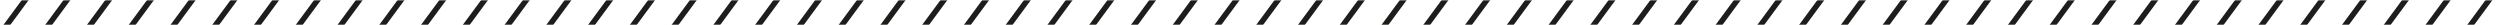 <?xml version="1.0" encoding="UTF-8"?>
<svg xmlns="http://www.w3.org/2000/svg" width="898" height="9" viewBox="0 0 898 9" fill="none">
  <mask id="mask0_403_789" style="mask-type:alpha" maskUnits="userSpaceOnUse" x="0" y="0" width="898" height="9">
    <rect width="898" height="9" fill="#D9D9D9"></rect>
  </mask>
  <g mask="url(#mask0_403_789)">
    <path d="M13.5 -6L-2 15" stroke="#1D1D1B" stroke-width="2"></path>
    <path d="M28.5 -6L13 15" stroke="#1D1D1B" stroke-width="2"></path>
    <path d="M43.5 -6L28 15" stroke="#1D1D1B" stroke-width="2"></path>
    <path d="M58.5 -6L43 15" stroke="#1D1D1B" stroke-width="2"></path>
    <path d="M73.5 -6L58 15" stroke="#1D1D1B" stroke-width="2"></path>
    <path d="M88.5 -6L73 15" stroke="#1D1D1B" stroke-width="2"></path>
    <path d="M103.5 -6L88 15" stroke="#1D1D1B" stroke-width="2"></path>
    <path d="M118.5 -6L103 15" stroke="#1D1D1B" stroke-width="2"></path>
    <path d="M133.5 -6L118 15" stroke="#1D1D1B" stroke-width="2"></path>
    <path d="M148.5 -6L133 15" stroke="#1D1D1B" stroke-width="2"></path>
    <path d="M163.5 -6L148 15" stroke="#1D1D1B" stroke-width="2"></path>
    <path d="M178.5 -6L163 15" stroke="#1D1D1B" stroke-width="2"></path>
    <path d="M193.5 -6L178 15" stroke="#1D1D1B" stroke-width="2"></path>
    <path d="M208.5 -6L193 15" stroke="#1D1D1B" stroke-width="2"></path>
    <path d="M223.5 -6L208 15" stroke="#1D1D1B" stroke-width="2"></path>
    <path d="M238.5 -6L223 15" stroke="#1D1D1B" stroke-width="2"></path>
    <path d="M253.5 -6L238 15" stroke="#1D1D1B" stroke-width="2"></path>
    <path d="M268.5 -6L253 15" stroke="#1D1D1B" stroke-width="2"></path>
    <path d="M283.5 -6L268 15" stroke="#1D1D1B" stroke-width="2"></path>
    <path d="M298.5 -6L283 15" stroke="#1D1D1B" stroke-width="2"></path>
    <path d="M313.5 -6L298 15" stroke="#1D1D1B" stroke-width="2"></path>
    <path d="M328.5 -6L313 15" stroke="#1D1D1B" stroke-width="2"></path>
    <path d="M343.5 -6L328 15" stroke="#1D1D1B" stroke-width="2"></path>
    <path d="M358.5 -6L343 15" stroke="#1D1D1B" stroke-width="2"></path>
    <path d="M373.5 -6L358 15" stroke="#1D1D1B" stroke-width="2"></path>
    <path d="M388.5 -6L373 15" stroke="#1D1D1B" stroke-width="2"></path>
    <path d="M403.5 -6L388 15" stroke="#1D1D1B" stroke-width="2"></path>
    <path d="M418.5 -6L403 15" stroke="#1D1D1B" stroke-width="2"></path>
    <path d="M433.5 -6L418 15" stroke="#1D1D1B" stroke-width="2"></path>
    <path d="M448.5 -6L433 15" stroke="#1D1D1B" stroke-width="2"></path>
    <path d="M463.5 -6L448 15" stroke="#1D1D1B" stroke-width="2"></path>
    <path d="M478.5 -6L463 15" stroke="#1D1D1B" stroke-width="2"></path>
    <path d="M493.5 -6L478 15" stroke="#1D1D1B" stroke-width="2"></path>
    <path d="M508.5 -6L493 15" stroke="#1D1D1B" stroke-width="2"></path>
    <path d="M523.5 -6L508 15" stroke="#1D1D1B" stroke-width="2"></path>
    <path d="M538.5 -6L523 15" stroke="#1D1D1B" stroke-width="2"></path>
    <path d="M553.5 -6L538 15" stroke="#1D1D1B" stroke-width="2"></path>
    <path d="M568.5 -6L553 15" stroke="#1D1D1B" stroke-width="2"></path>
    <path d="M583.5 -6L568 15" stroke="#1D1D1B" stroke-width="2"></path>
    <path d="M598.5 -6L583 15" stroke="#1D1D1B" stroke-width="2"></path>
    <path d="M613.5 -6L598 15" stroke="#1D1D1B" stroke-width="2"></path>
    <path d="M628.5 -6L613 15" stroke="#1D1D1B" stroke-width="2"></path>
    <path d="M643.5 -6L628 15" stroke="#1D1D1B" stroke-width="2"></path>
    <path d="M658.5 -6L643 15" stroke="#1D1D1B" stroke-width="2"></path>
    <path d="M673.5 -6L658 15" stroke="#1D1D1B" stroke-width="2"></path>
    <path d="M688.5 -6L673 15" stroke="#1D1D1B" stroke-width="2"></path>
    <path d="M703.5 -6L688 15" stroke="#1D1D1B" stroke-width="2"></path>
    <path d="M718.5 -6L703 15" stroke="#1D1D1B" stroke-width="2"></path>
    <path d="M733.5 -6L718 15" stroke="#1D1D1B" stroke-width="2"></path>
    <path d="M748.5 -6L733 15" stroke="#1D1D1B" stroke-width="2"></path>
    <path d="M763.5 -6L748 15" stroke="#1D1D1B" stroke-width="2"></path>
    <path d="M778.5 -6L763 15" stroke="#1D1D1B" stroke-width="2"></path>
    <path d="M793.5 -6L778 15" stroke="#1D1D1B" stroke-width="2"></path>
    <path d="M808.5 -6L793 15" stroke="#1D1D1B" stroke-width="2"></path>
    <path d="M823.5 -6L808 15" stroke="#1D1D1B" stroke-width="2"></path>
    <path d="M838.5 -6L823 15" stroke="#1D1D1B" stroke-width="2"></path>
    <path d="M853.5 -6L838 15" stroke="#1D1D1B" stroke-width="2"></path>
    <path d="M868.5 -6L853 15" stroke="#1D1D1B" stroke-width="2"></path>
    <path d="M883.5 -6L868 15" stroke="#1D1D1B" stroke-width="2"></path>
    <path d="M898.5 -6L883 15" stroke="#1D1D1B" stroke-width="2"></path>
  </g>
</svg>
